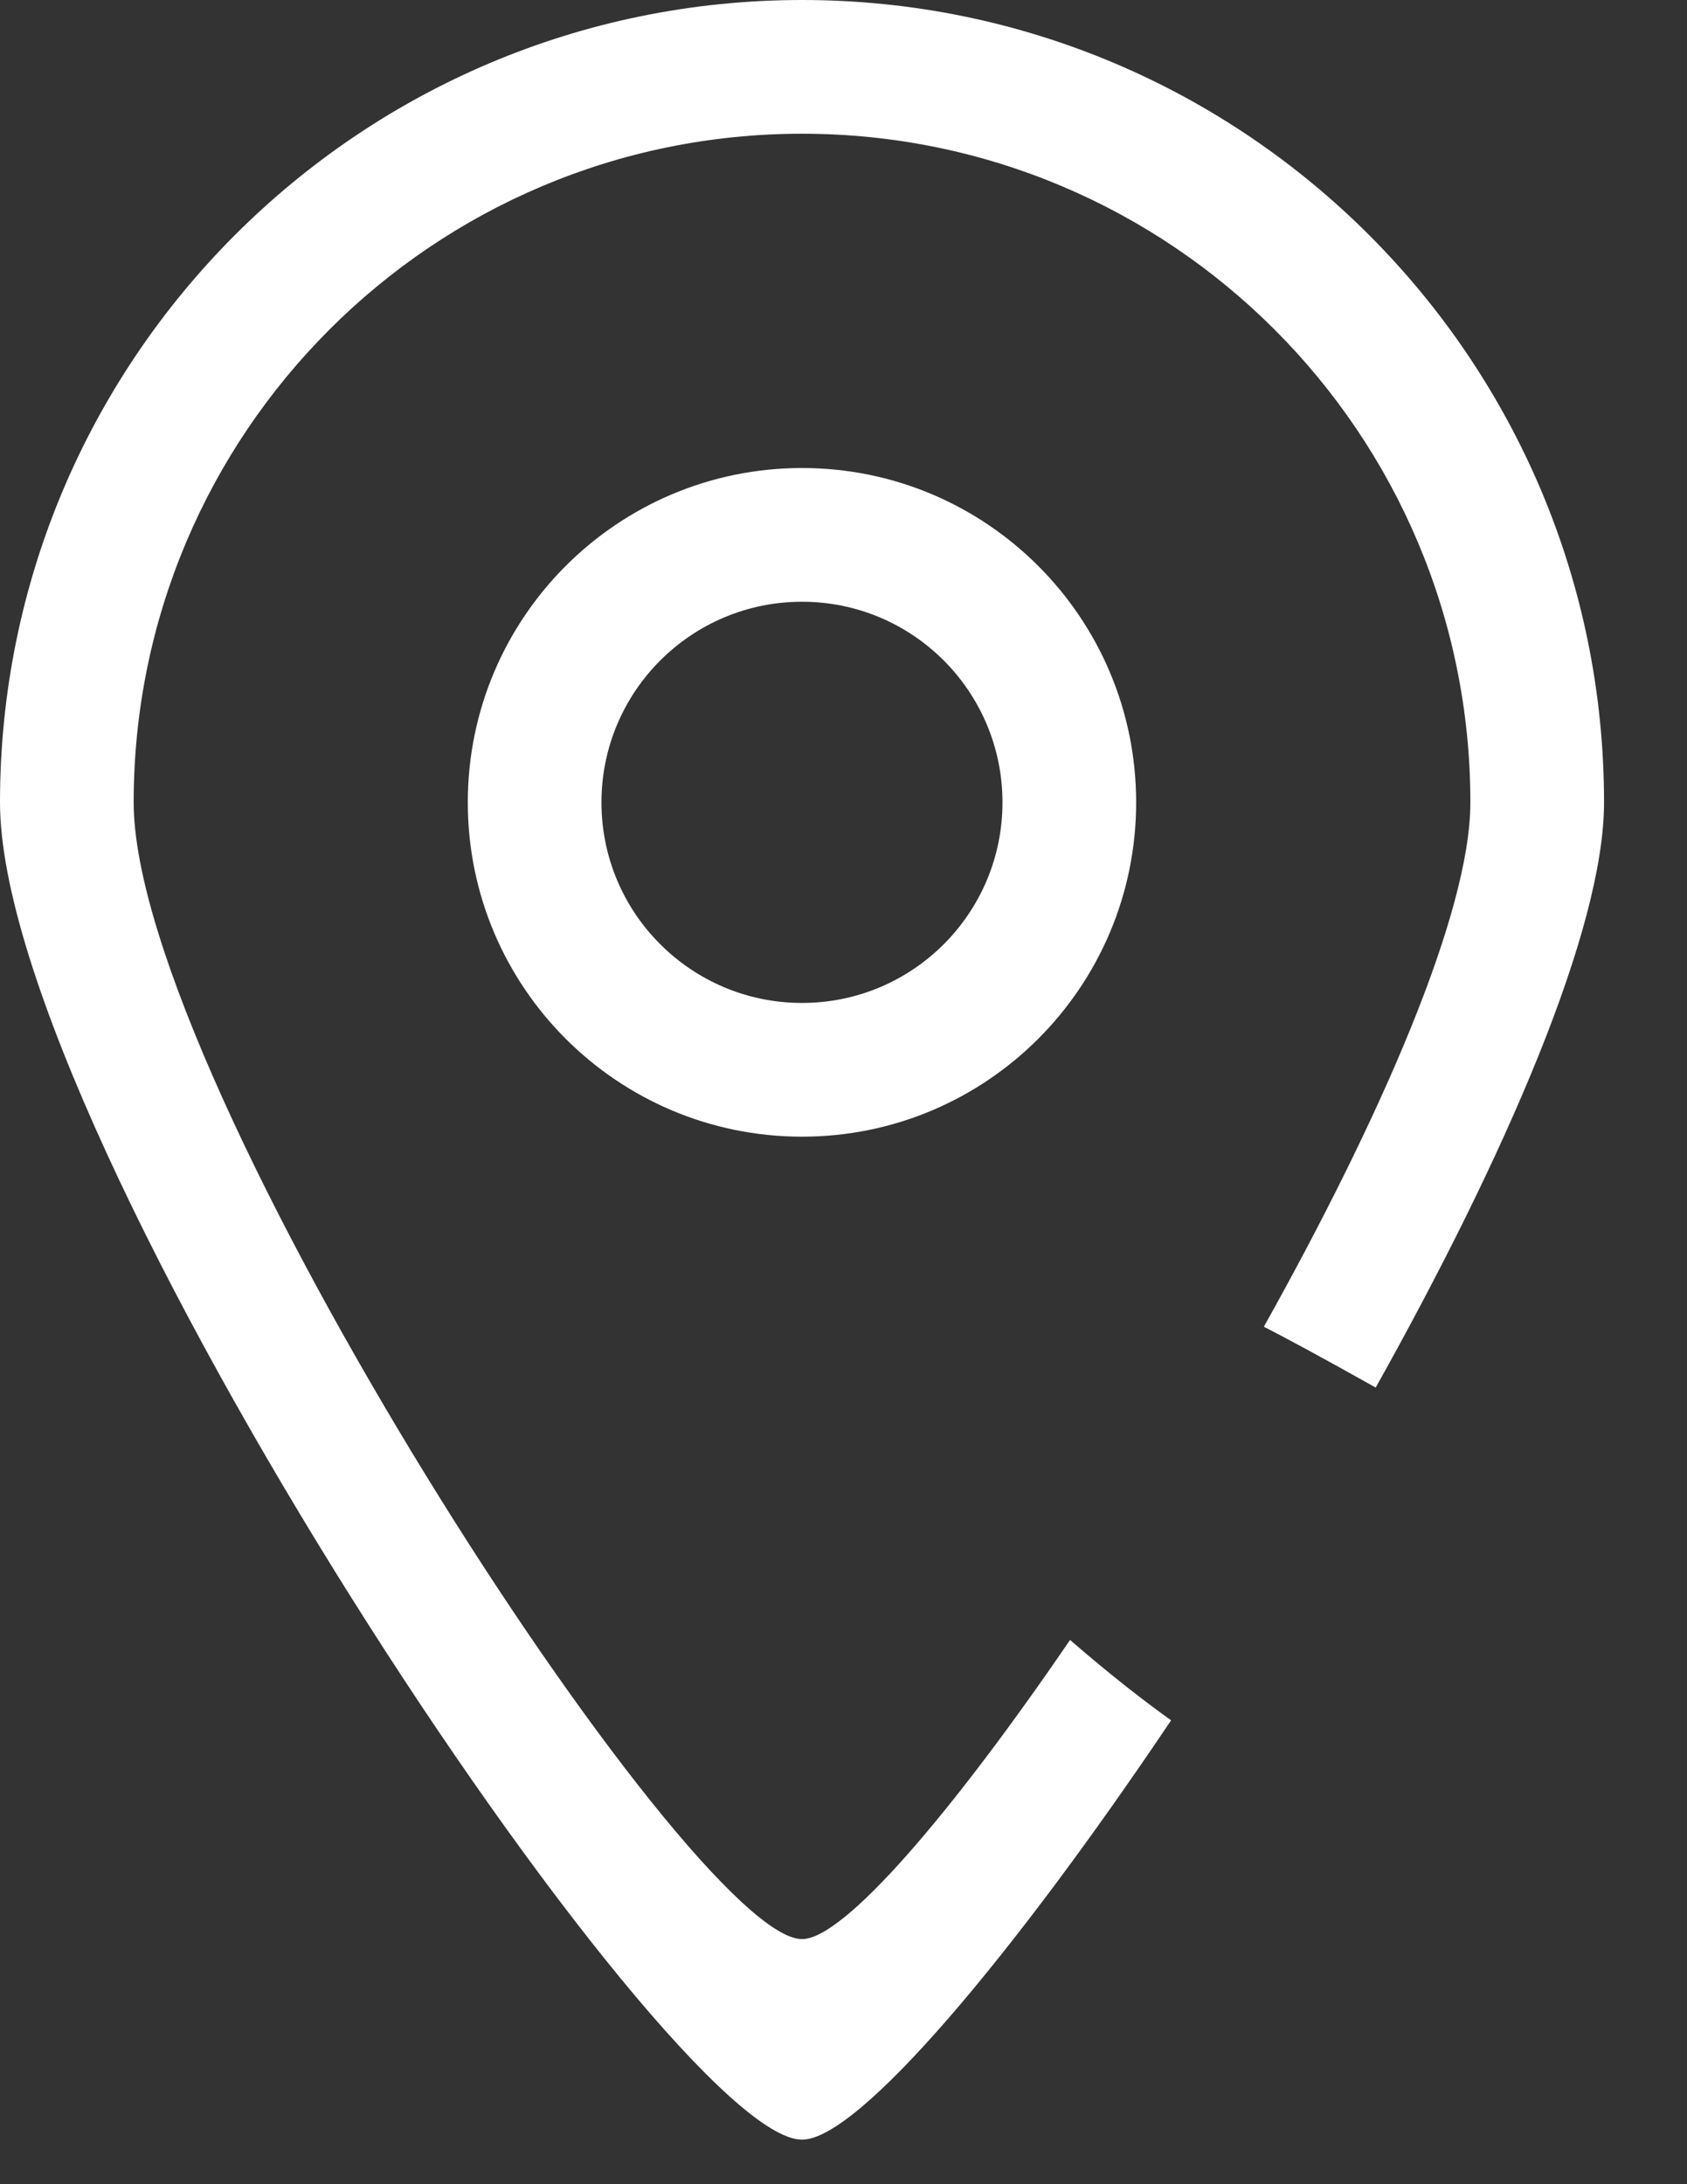 <?xml version="1.0" encoding="UTF-8" standalone="no"?><!DOCTYPE svg PUBLIC "-//W3C//DTD SVG 1.1//EN" "http://www.w3.org/Graphics/SVG/1.1/DTD/svg11.dtd"><svg width="100%" height="100%" viewBox="0 0 17 22" version="1.1" xmlns="http://www.w3.org/2000/svg" xmlns:xlink="http://www.w3.org/1999/xlink" xml:space="preserve" xmlns:serif="http://www.serif.com/" style="fill-rule:evenodd;clip-rule:evenodd;stroke-linejoin:round;stroke-miterlimit:2;"><rect x="0" y="0" width="17" height="22" fill="#333333" stroke="none"/><path d="M8.082,4.714c1.859,0 3.367,1.508 3.367,3.368c0,1.86 -1.508,3.367 -3.367,3.367c-1.86,0 -3.368,-1.507 -3.368,-3.367c0,-1.86 1.508,-3.368 3.368,-3.368Zm-0,5.388c1.116,0 2.02,-0.904 2.02,-2.02c0,-1.116 -0.904,-2.021 -2.02,-2.021c-1.116,0 -2.021,0.905 -2.021,2.021c0,1.116 0.905,2.02 2.021,2.02Z" style="fill:#fff;"/><path d="M11.801,17.328c-1.598,2.378 -3.154,4.227 -3.719,4.223c-1.344,0.008 -8.082,-10.09 -8.082,-13.469c0,-4.463 3.619,-8.082 8.082,-8.082c4.463,0 8.082,3.619 8.082,8.082c-0,1.28 -0.997,3.565 -2.301,5.894c-0.565,-0.317 -0.907,-0.5 -1.127,-0.613c1.165,-2.082 2.081,-4.161 2.081,-5.281c-0,-3.719 -3.016,-6.735 -6.735,-6.735c-3.72,-0 -6.735,3.016 -6.735,6.735c-0,2.816 5.615,11.455 6.735,11.449c0.424,0.002 1.516,-1.278 2.701,-3.013c0.42,0.365 0.766,0.629 1.018,0.81Z" style="fill:#fff;"/></svg>